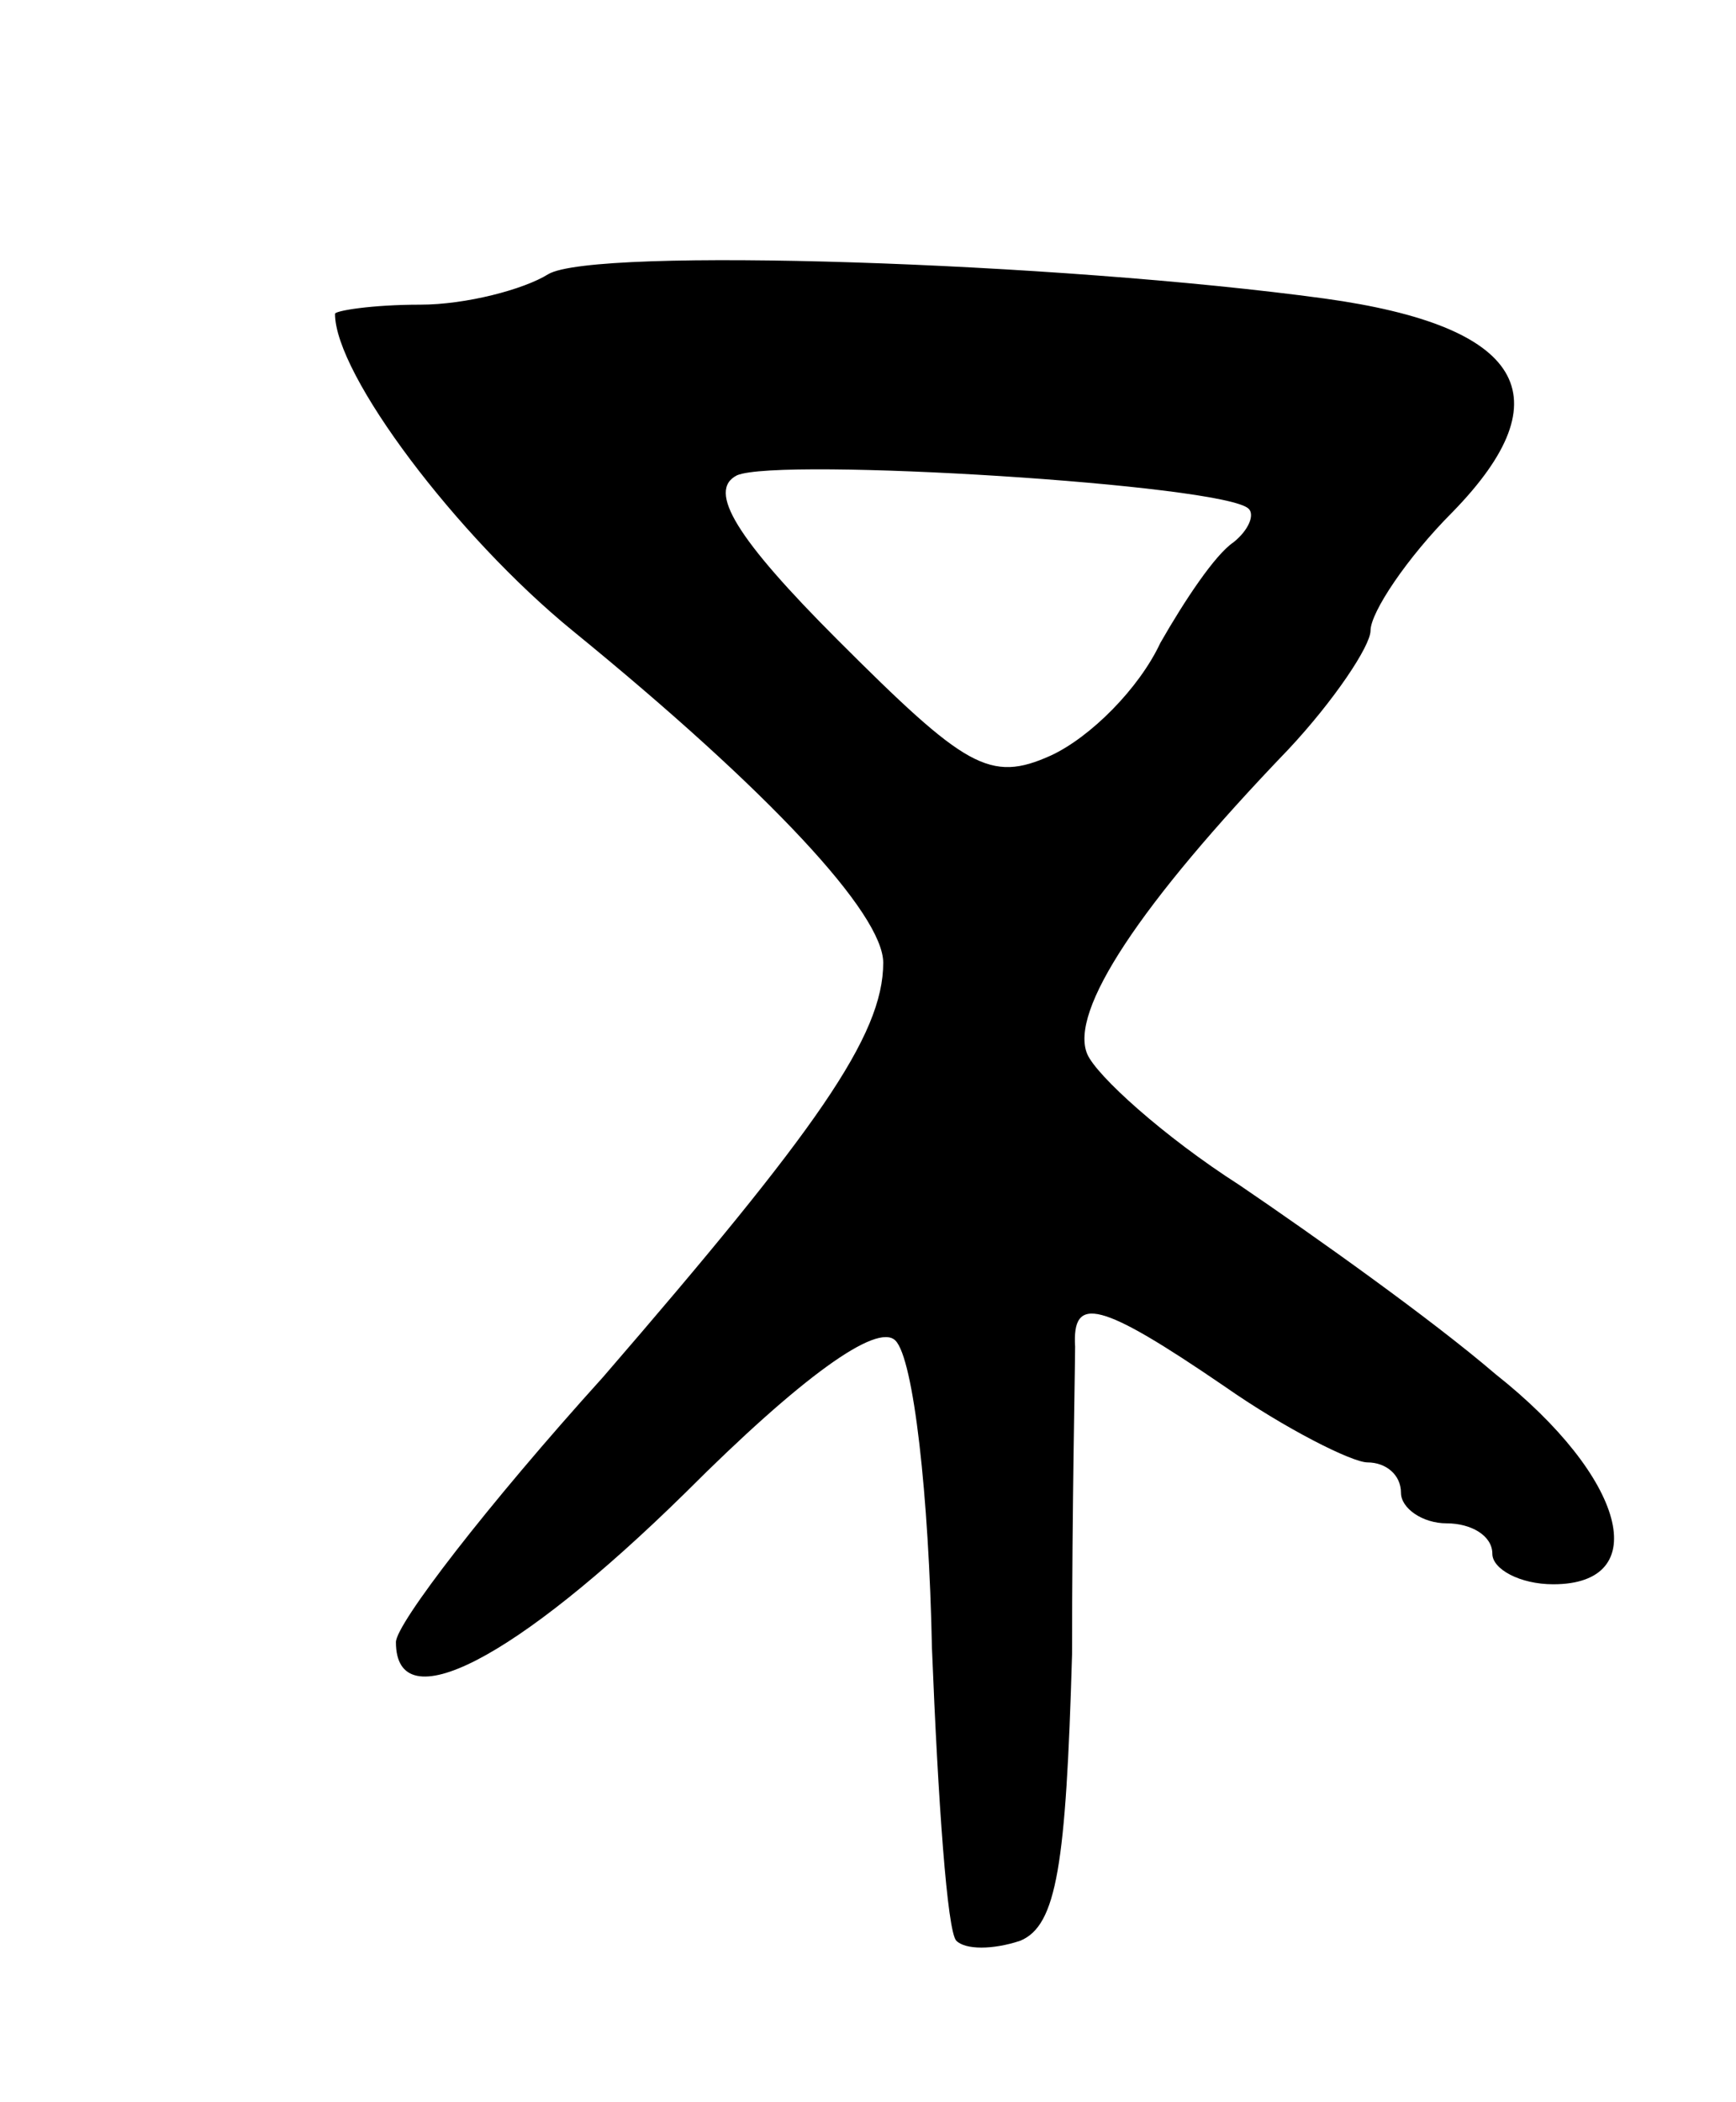 <svg version="1.0" xmlns="http://www.w3.org/2000/svg" width="57" height="69" viewBox="0 0 57 69" ><g transform="translate(0,69) scale(0.1,-0.1)" ><path d="M180 600 c-8 -5 -27 -10 -42 -10 -16 0 -28 -2 -28 -3 0 -20 40 -73 78 -104 65 -53 102 -93 102 -109 0 -24 -22 -55 -92 -136 -38 -42 -68 -81 -68 -87 0 -26 39 -6 95 49 38 38 63 56 69 50 6 -6 11 -51 12 -101 2 -50 5 -93 8 -96 3 -3 12 -3 21 0 12 5 15 25 17 94 0 48 1 94 1 101 -1 17 8 15 49 -13 20 -14 42 -25 47 -25 6 0 11 -4 11 -10 0 -5 7 -10 15 -10 8 0 15 -4 15 -10 0 -5 9 -10 20 -10 33 0 24 35 -19 69 -21 18 -59 45 -84 62 -25 16 -47 36 -50 43 -6 14 17 49 66 100 15 16 27 34 27 39 0 6 12 24 27 39 37 38 23 61 -42 70 -88 12 -240 17 -255 8z m230 -77 c2 -2 0 -7 -5 -11 -6 -4 -16 -19 -24 -33 -7 -15 -23 -31 -36 -37 -20 -9 -28 -4 -70 38 -33 33 -43 49 -33 54 14 6 160 -3 168 -11z"/></g></svg> 
